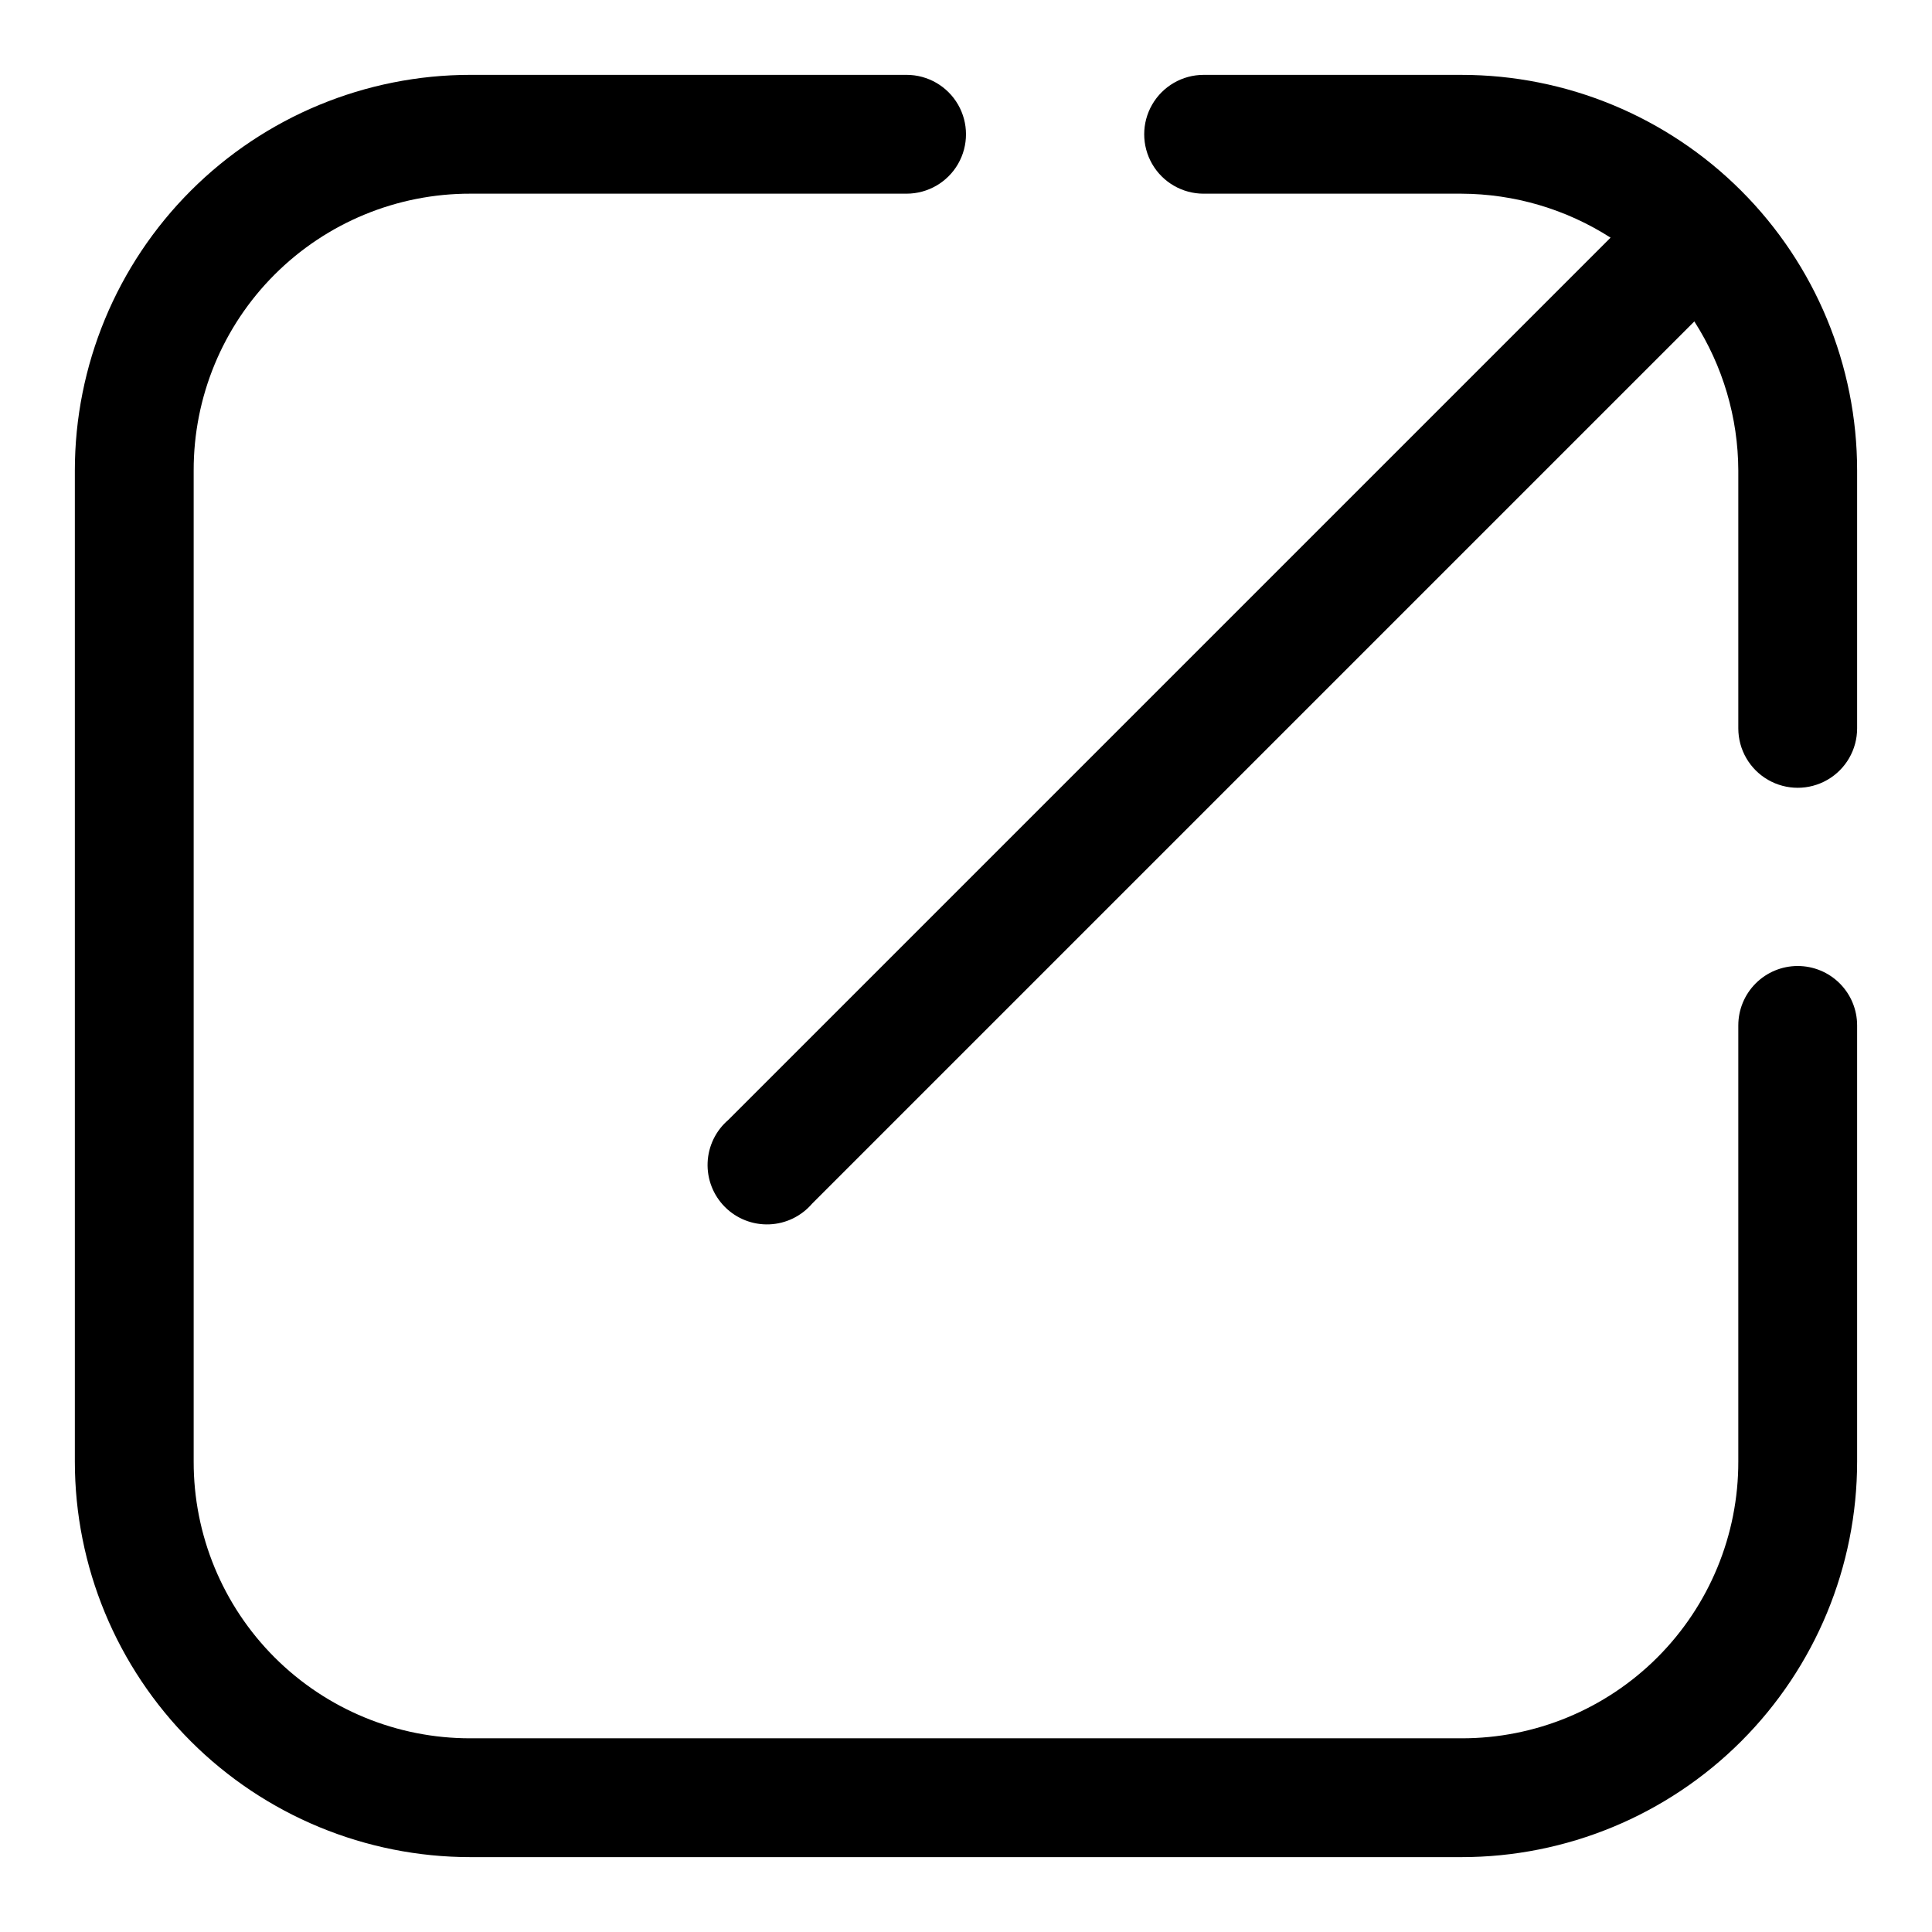 <?xml version="1.0" encoding="UTF-8"?>
<!-- The Best Svg Icon site in the world: iconSvg.co, Visit us! https://iconsvg.co -->
<svg fill="#000000" width="800px" height="800px" version="1.1" viewBox="144 144 512 512" xmlns="http://www.w3.org/2000/svg">
 <g>
  <path d="m620.41 400c-4.176 0-8.18 1.656-11.133 4.609s-4.609 6.957-4.609 11.133v115.56c0.043 19.469-7.676 38.156-21.441 51.926-13.77 13.766-32.457 21.484-51.926 21.441h-262.61c-19.469 0.043-38.156-7.676-51.922-21.441-13.77-13.77-21.484-32.457-21.445-51.926v-262.61c-0.039-19.469 7.676-38.156 21.445-51.922 13.766-13.77 32.453-21.484 51.922-21.445h115.56c5.625 0 10.824-3 13.637-7.871s2.812-10.871 0-15.742c-2.812-4.871-8.012-7.875-13.637-7.875h-115.56c-27.809 0-54.477 11.051-74.141 30.715-19.664 19.664-30.715 46.332-30.715 74.141v262.61c0 27.809 11.051 54.48 30.715 74.145 19.664 19.664 46.332 30.711 74.141 30.711h262.61c27.809 0 54.48-11.047 74.145-30.711 19.664-19.664 30.711-46.336 30.711-74.145v-115.56c0-4.176-1.66-8.18-4.613-11.133s-6.957-4.609-11.133-4.609z"/>
  <path d="m531.3 163.84h-68.328c-5.625 0-10.824 3.004-13.637 7.875-2.812 4.871-2.812 10.871 0 15.742s8.012 7.871 13.637 7.871h68.328c14.012 0.047 27.719 4.09 39.516 11.652l-233.8 233.8c-3.332 2.852-5.324 6.965-5.492 11.348s1.496 8.641 4.598 11.742c3.102 3.102 7.359 4.769 11.742 4.598 4.383-0.168 8.496-2.16 11.352-5.488l233.8-233.8c7.562 11.797 11.605 25.504 11.652 39.516v68.332c0 5.625 3 10.82 7.871 13.633 4.871 2.812 10.871 2.812 15.746 0 4.871-2.812 7.871-8.008 7.871-13.633v-68.332c0-27.809-11.047-54.477-30.711-74.141-19.664-19.664-46.336-30.715-74.145-30.715z"/>
 </g>
</svg>